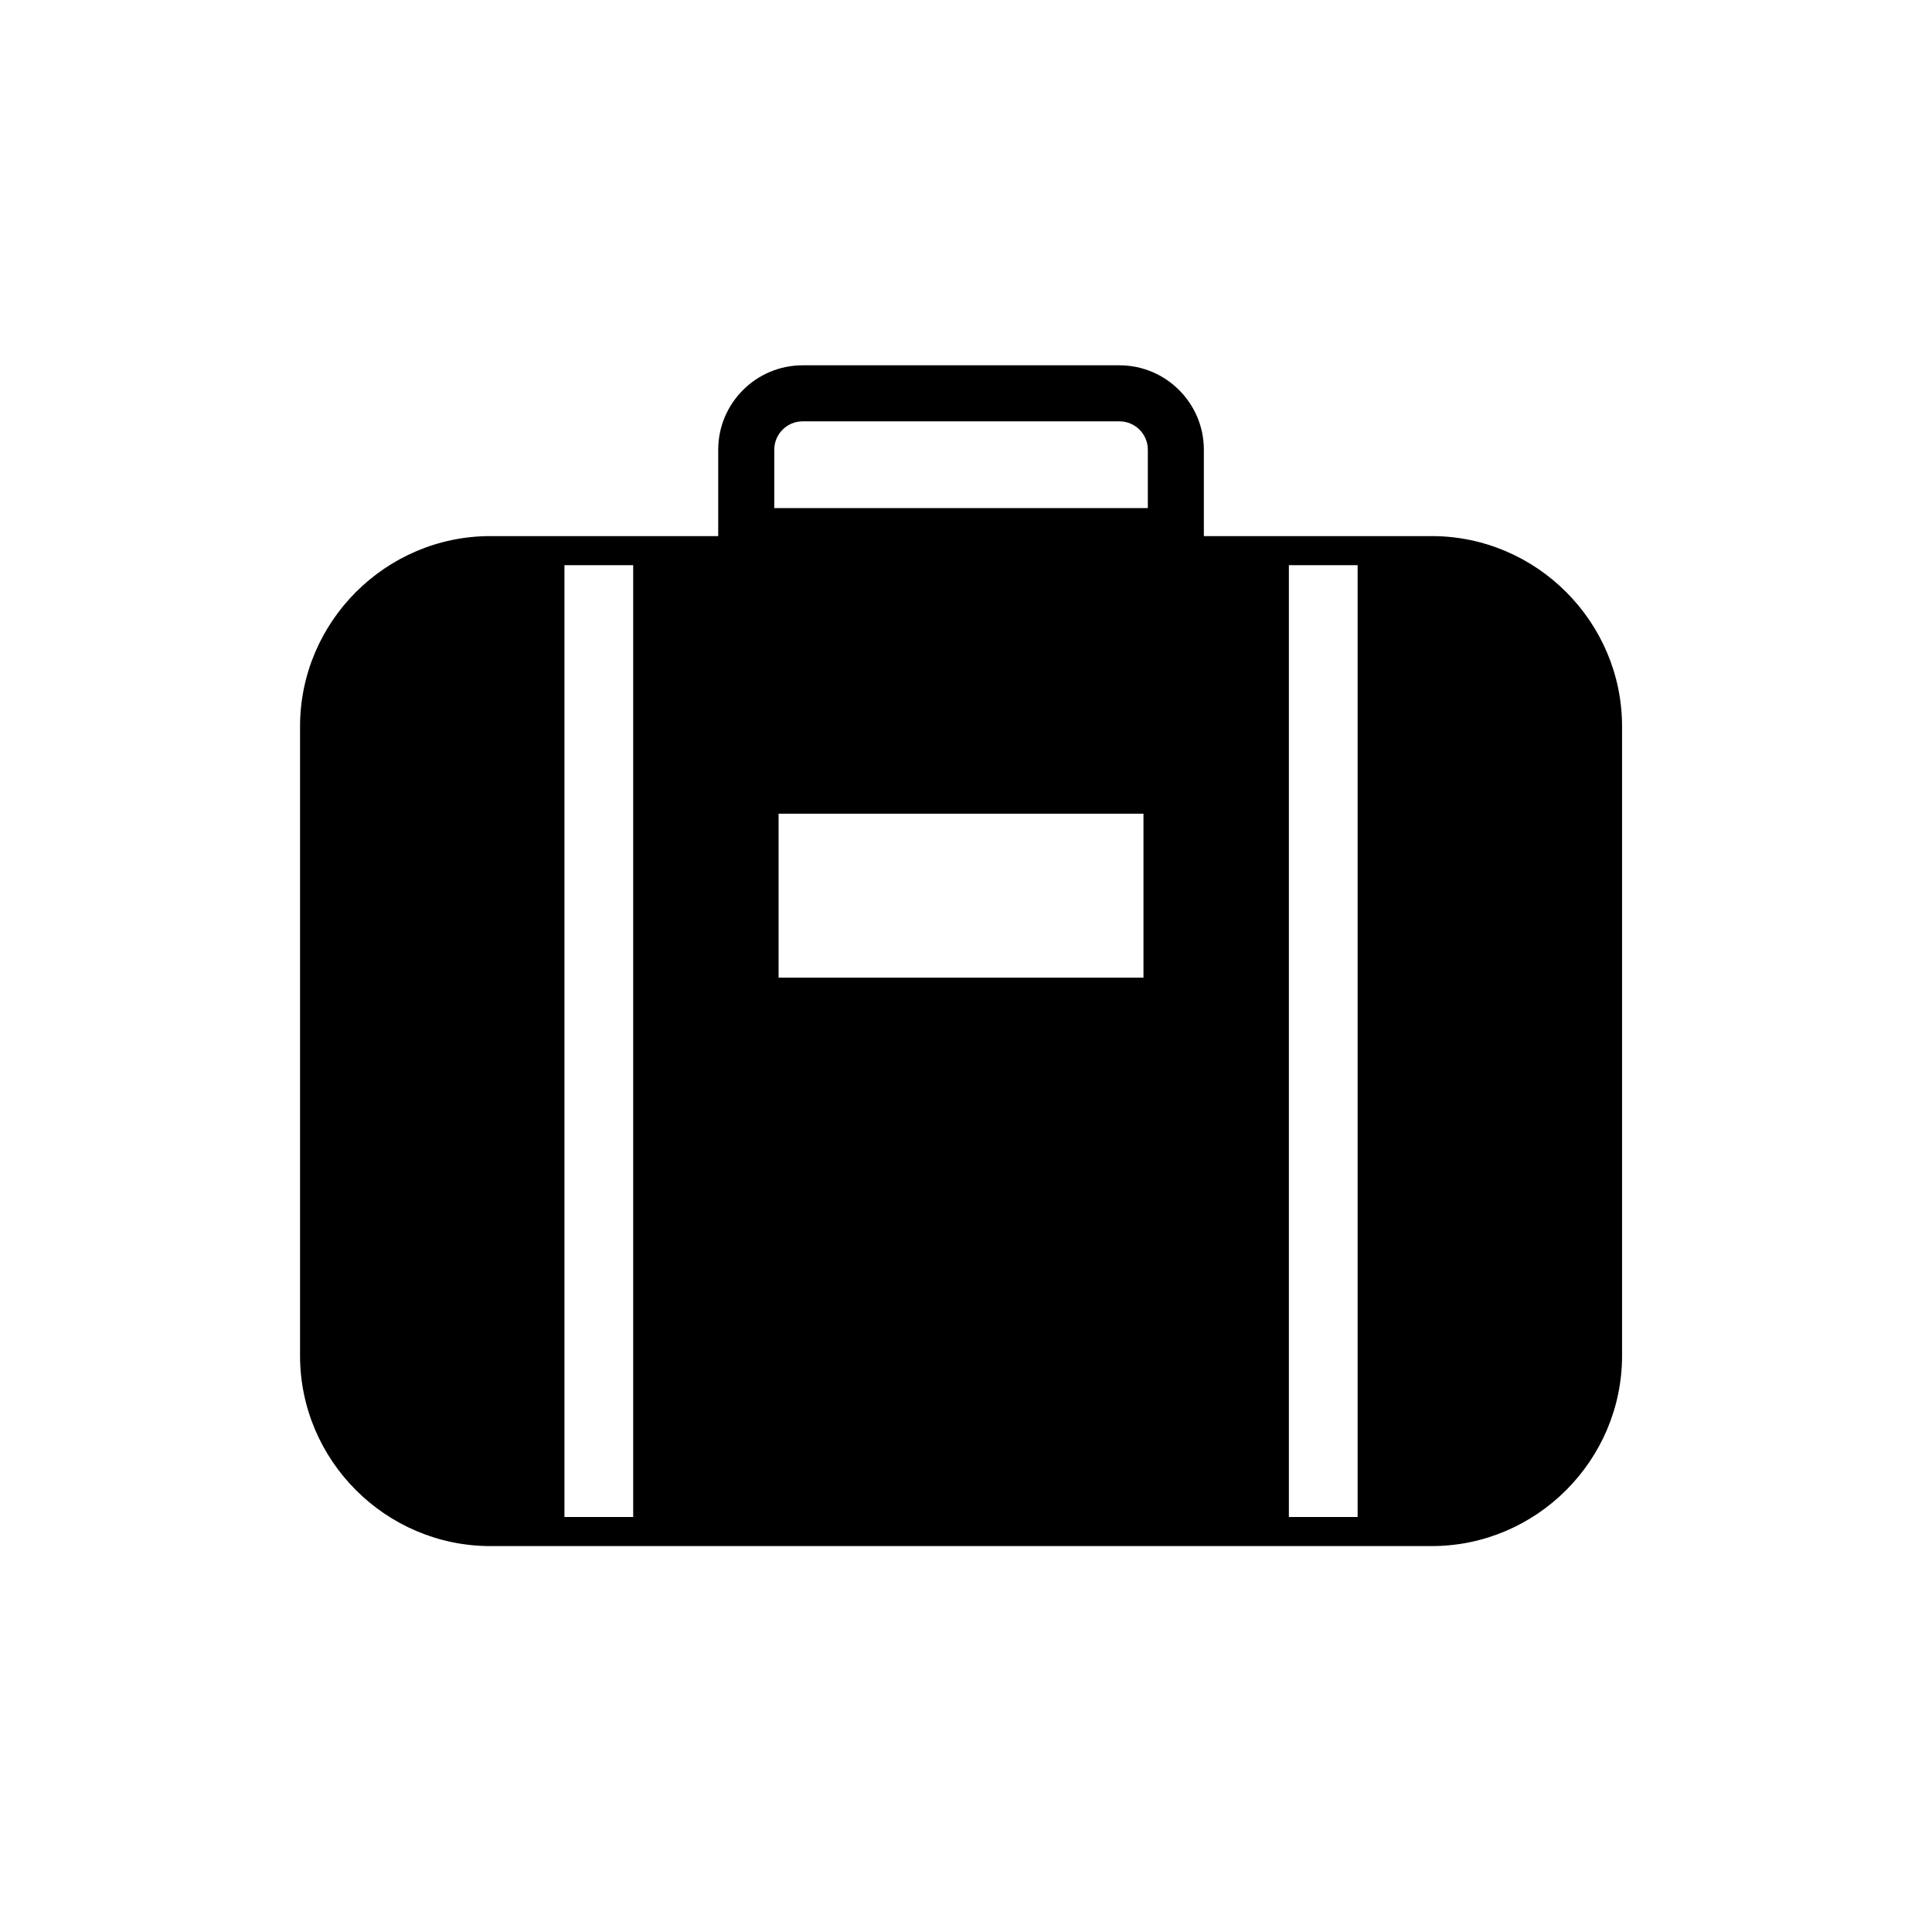 <?xml version="1.0" encoding="UTF-8"?>
<!-- Uploaded to: ICON Repo, www.iconrepo.com, Generator: ICON Repo Mixer Tools -->
<svg fill="#000000" width="800px" height="800px" version="1.1" viewBox="144 144 512 512" xmlns="http://www.w3.org/2000/svg">
 <path d="m523.41 286.07h-60.375v-22.887c0-12.336-10.035-22.375-22.375-22.375h-83.949c-12.336 0-22.375 10.035-22.375 22.375v22.887h-60.371c-27.746 0-50.449 22.703-50.449 50.449v166.76c0 27.746 22.703 50.449 50.449 50.449h249.45c27.746 0 50.449-22.703 50.449-50.449v-166.76c0-27.746-22.703-50.449-50.449-50.449zm-174.22-22.887c0-4.148 3.375-7.523 7.523-7.523h83.953c4.148 0 7.523 3.375 7.523 7.523v15.465l-99-0.004zm-37.387 282.84h-18.219v-252.25h18.219zm135.23-142.94h-96.695v-43.441h96.695zm56.754 142.94h-18.219v-252.25h18.219z"/>
</svg>